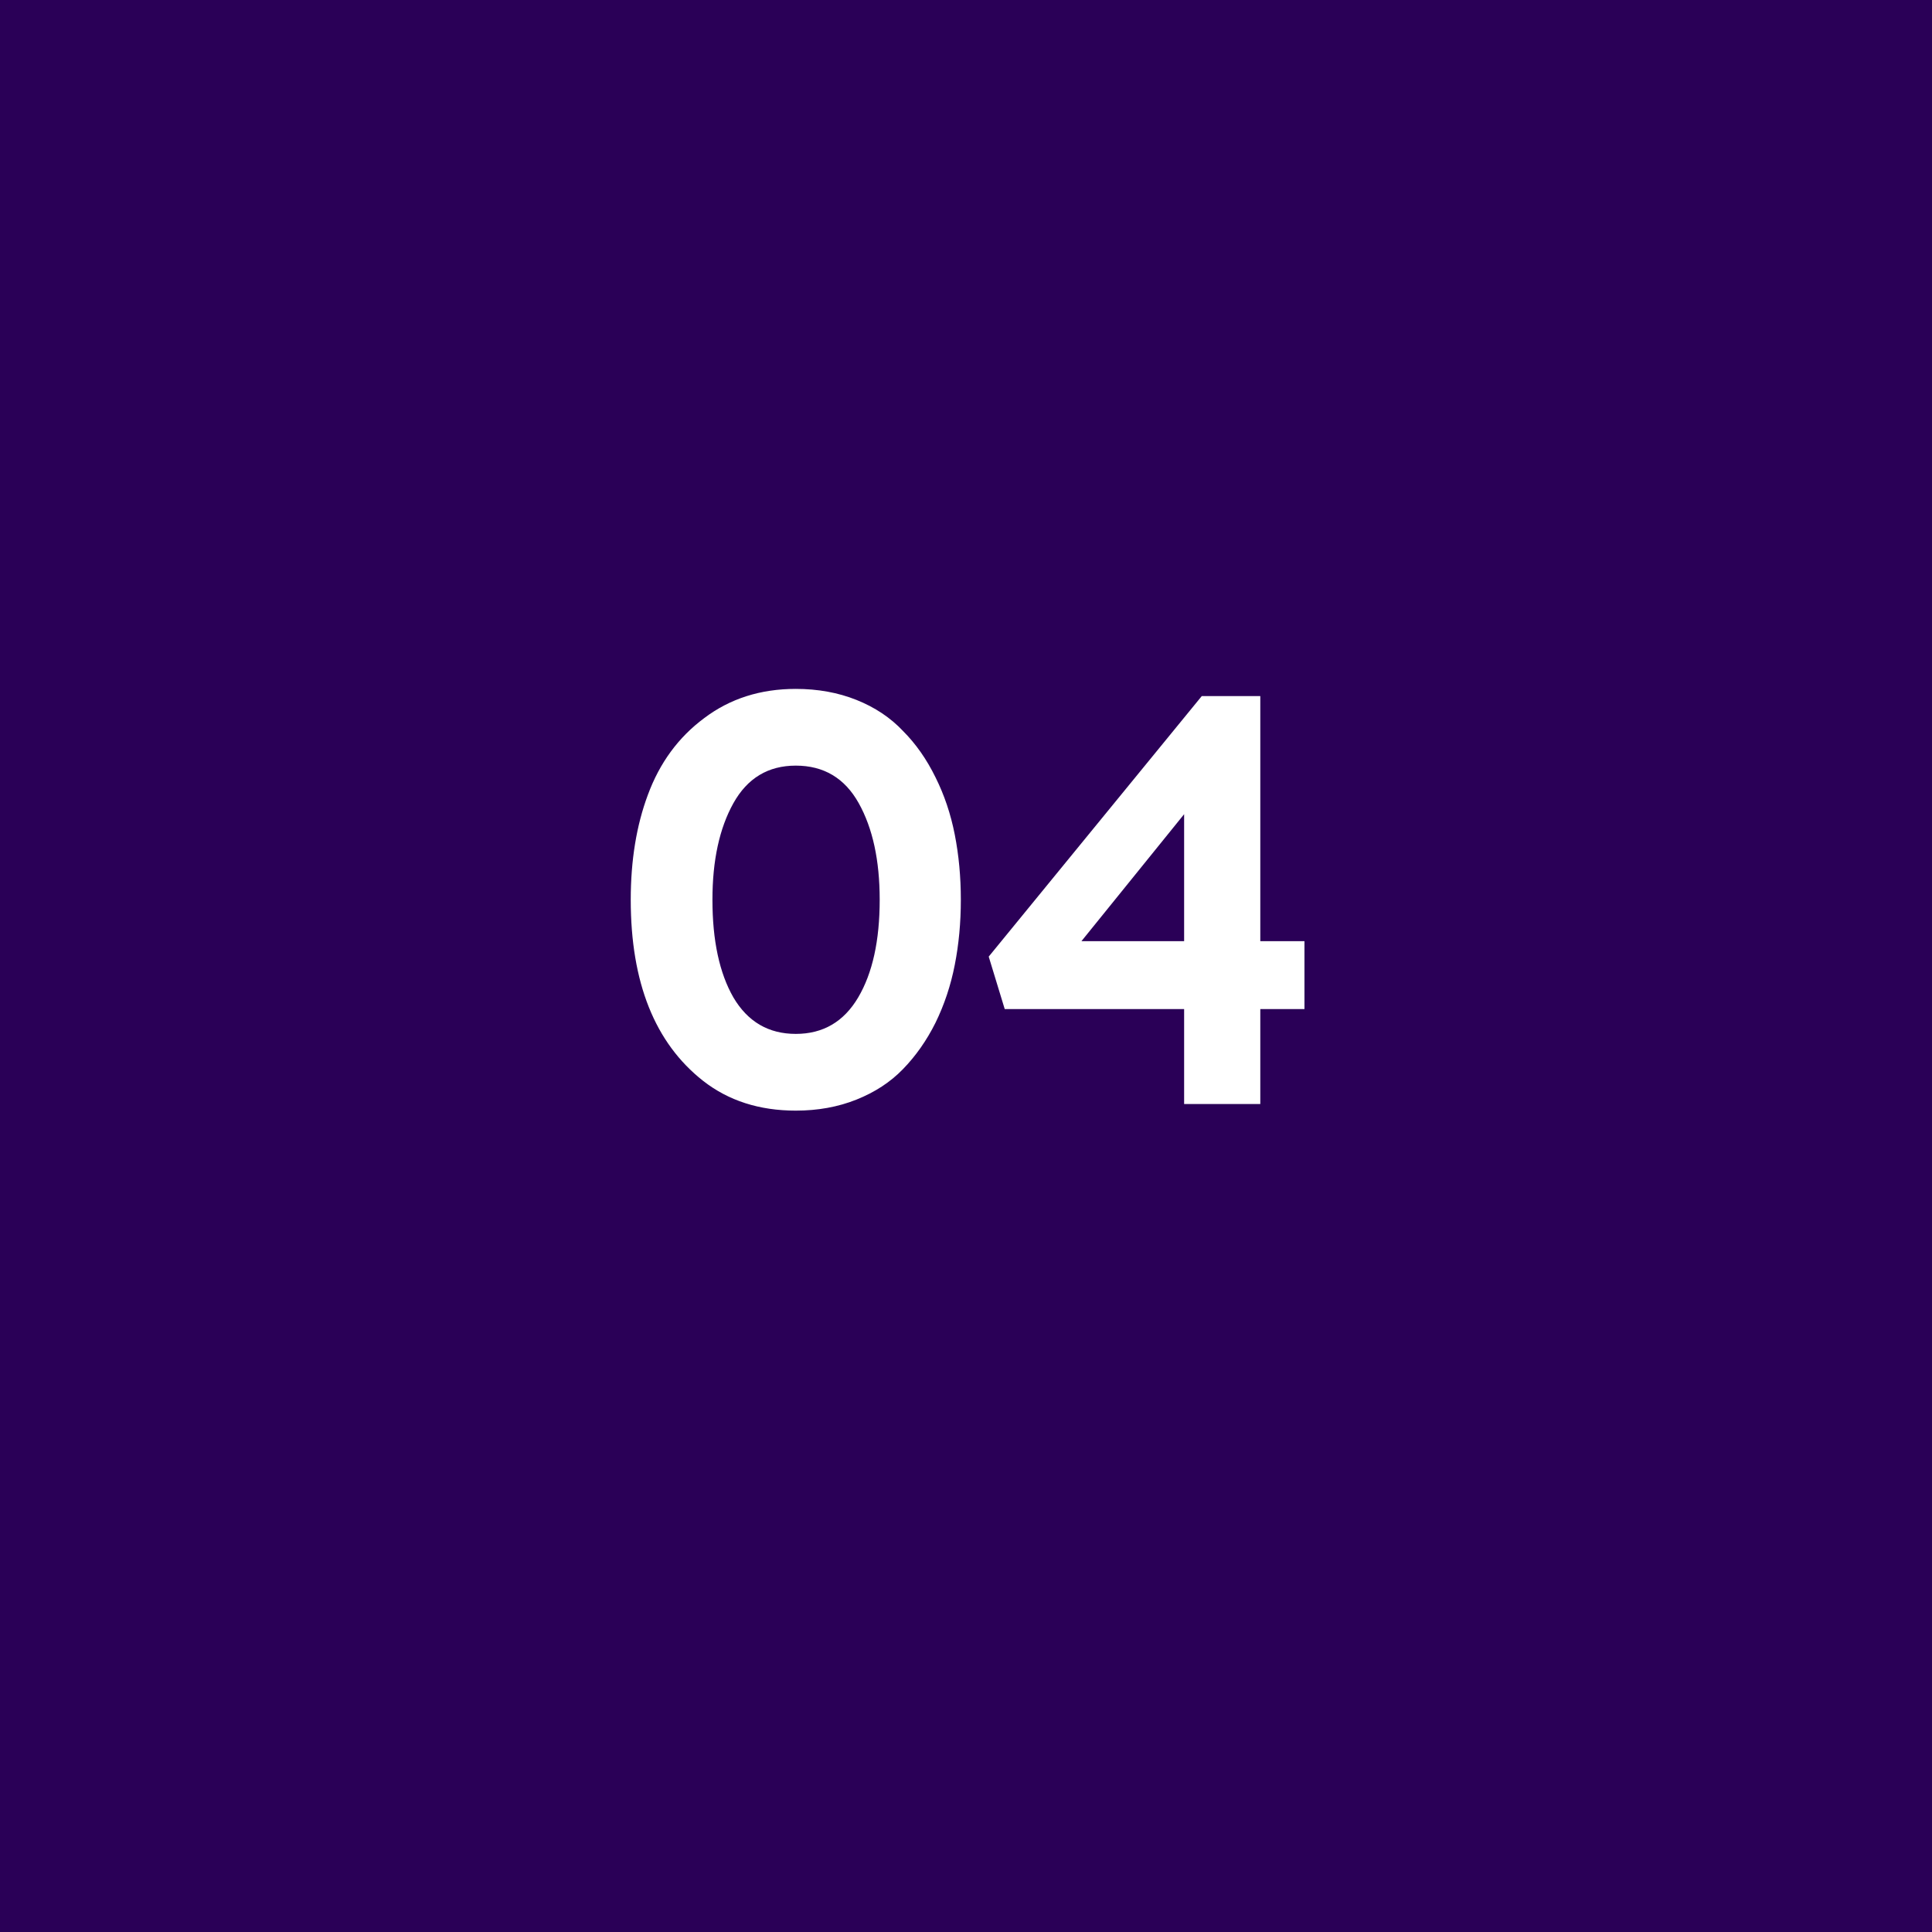 <svg width="70" height="70" viewBox="0 0 70 70" fill="none" xmlns="http://www.w3.org/2000/svg">
<rect width="70" height="70" fill="#2A0057"/>
<path d="M28.833 40.24C27.513 40.24 26.393 39.88 25.473 39.16C23.727 37.787 22.853 35.6 22.853 32.6C22.853 31.173 23.06 29.907 23.473 28.8C23.9 27.64 24.58 26.713 25.513 26.02C26.447 25.313 27.553 24.96 28.833 24.96C29.633 24.96 30.366 25.093 31.033 25.36C31.7 25.627 32.26 26 32.713 26.48C33.18 26.947 33.573 27.507 33.893 28.16C34.213 28.8 34.447 29.493 34.593 30.24C34.74 30.987 34.813 31.773 34.813 32.6C34.813 33.427 34.74 34.213 34.593 34.96C34.447 35.707 34.213 36.407 33.893 37.06C33.573 37.7 33.18 38.26 32.713 38.74C32.26 39.207 31.7 39.573 31.033 39.84C30.366 40.107 29.633 40.24 28.833 40.24ZM31.873 32.6C31.873 31.173 31.62 30.007 31.113 29.1C30.607 28.193 29.846 27.74 28.833 27.74C27.833 27.74 27.08 28.193 26.573 29.1C26.067 30.007 25.813 31.173 25.813 32.6C25.813 34.08 26.067 35.26 26.573 36.14C27.093 37.02 27.846 37.46 28.833 37.46C29.82 37.46 30.573 37.02 31.093 36.14C31.613 35.26 31.873 34.08 31.873 32.6ZM45.663 34.1H47.263V36.56H45.663V40H42.903V36.56H36.403L35.823 34.66L43.543 25.22H45.663V34.1ZM42.903 29.5L39.183 34.1H42.903V29.5Z" fill="white"/>
</svg>
